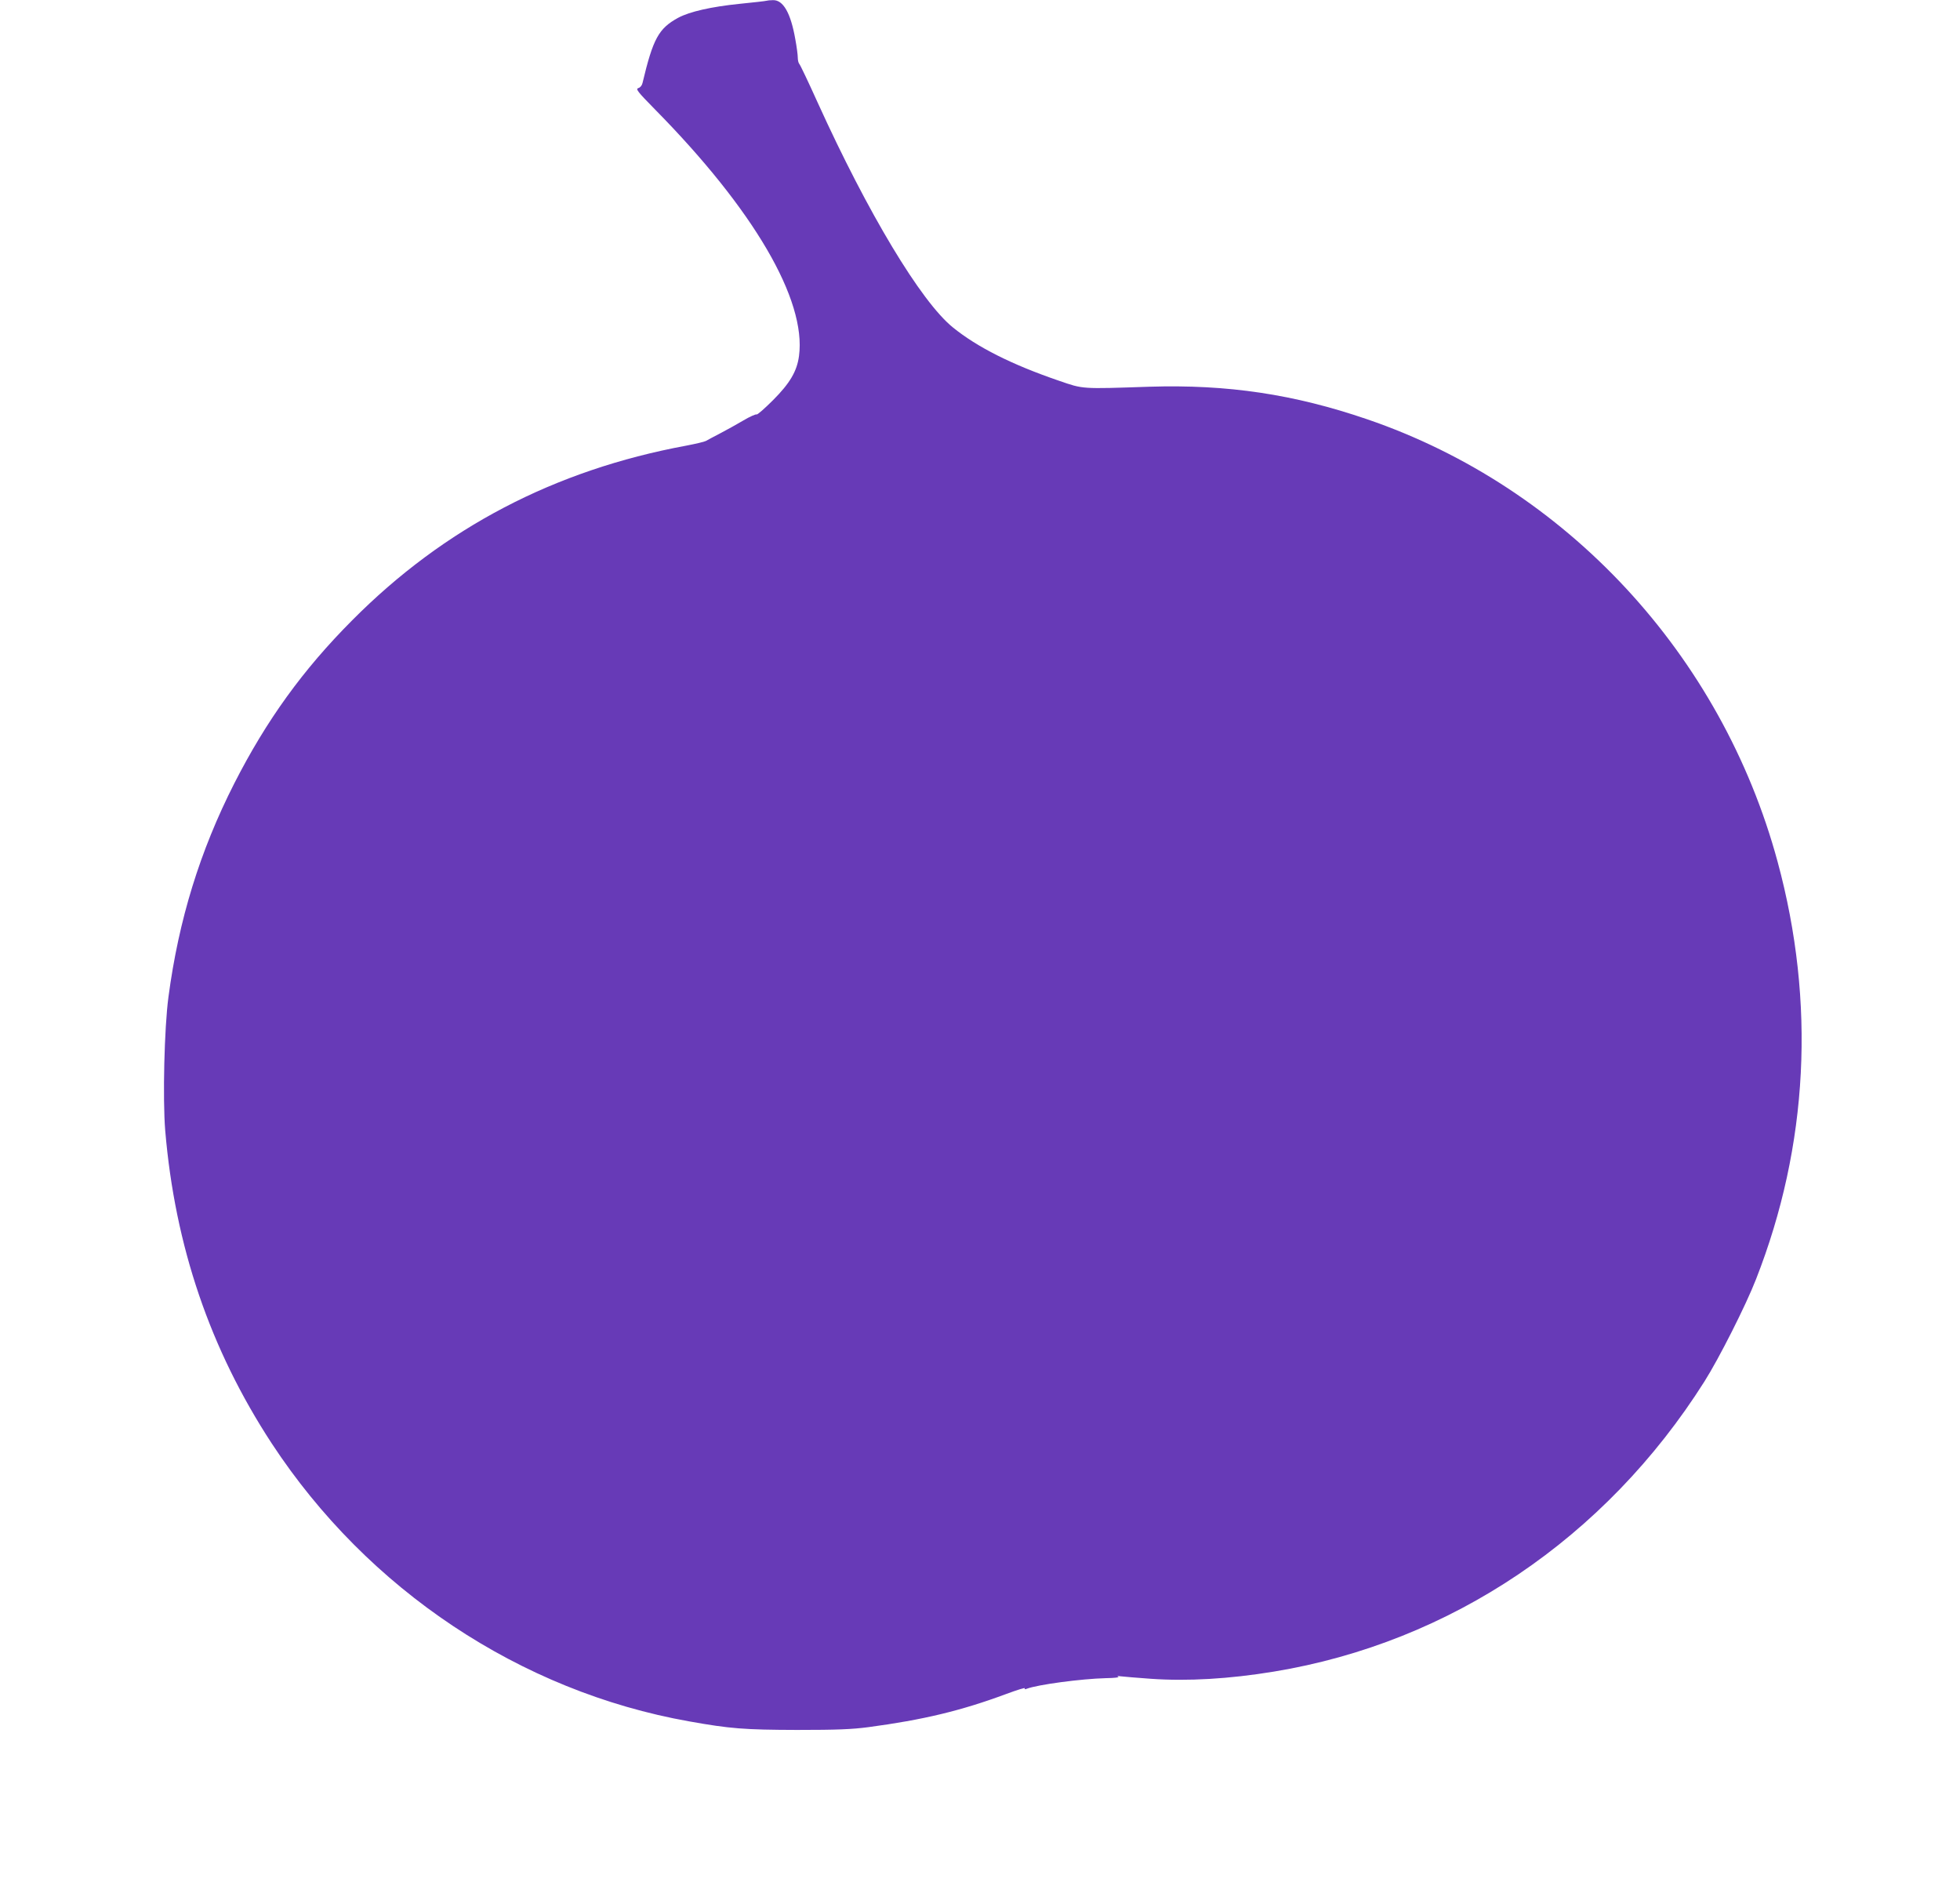 <?xml version="1.0" standalone="no"?>
<!DOCTYPE svg PUBLIC "-//W3C//DTD SVG 20010904//EN"
 "http://www.w3.org/TR/2001/REC-SVG-20010904/DTD/svg10.dtd">
<svg version="1.0" xmlns="http://www.w3.org/2000/svg"
 width="1280pt" height="1236pt" viewBox="0 0 1280 1236"
 preserveAspectRatio="xMidYMid meet">
<g transform="translate(0,1236) scale(0.1,-0.1)"
fill="#673ab7" stroke="none">
<path d="M5005 12355 c-5 -2 -84 -11 -175 -20 -186 -19 -326 -51 -401 -91
-128 -70 -164 -136 -233 -426 -3 -15 -15 -30 -27 -33 -19 -6 -7 -22 108 -139
645 -654 990 -1244 941 -1610 -13 -99 -59 -178 -170 -289 -54 -54 -102 -96
-107 -93 -5 3 -44 -14 -86 -39 -42 -25 -111 -63 -153 -85 -42 -22 -84 -44 -92
-49 -8 -5 -67 -19 -130 -31 -858 -159 -1580 -536 -2180 -1140 -322 -323 -560
-653 -770 -1065 -224 -441 -363 -890 -430 -1395 -27 -201 -38 -664 -21 -872
64 -755 293 -1427 696 -2043 627 -955 1622 -1618 2725 -1814 268 -48 361 -55
705 -56 262 0 358 4 465 18 359 48 606 107 902 217 70 26 125 43 121 37 -4 -7
1 -8 13 -3 71 27 356 65 515 69 59 1 92 5 82 9 -11 5 -5 6 17 3 19 -2 107 -10
195 -16 242 -17 513 -1 805 47 1154 190 2164 871 2811 1894 95 150 272 500
337 668 342 872 390 1807 141 2725 -366 1352 -1379 2444 -2679 2889 -479 164
-913 229 -1425 213 -447 -15 -429 -16 -589 39 -307 105 -534 219 -694 349
-208 169 -554 745 -882 1467 -61 135 -115 249 -121 254 -5 6 -9 24 -9 40 0 17
-7 71 -16 119 -30 172 -79 258 -146 256 -18 0 -37 -2 -43 -4z"/>
</g>
</svg>
